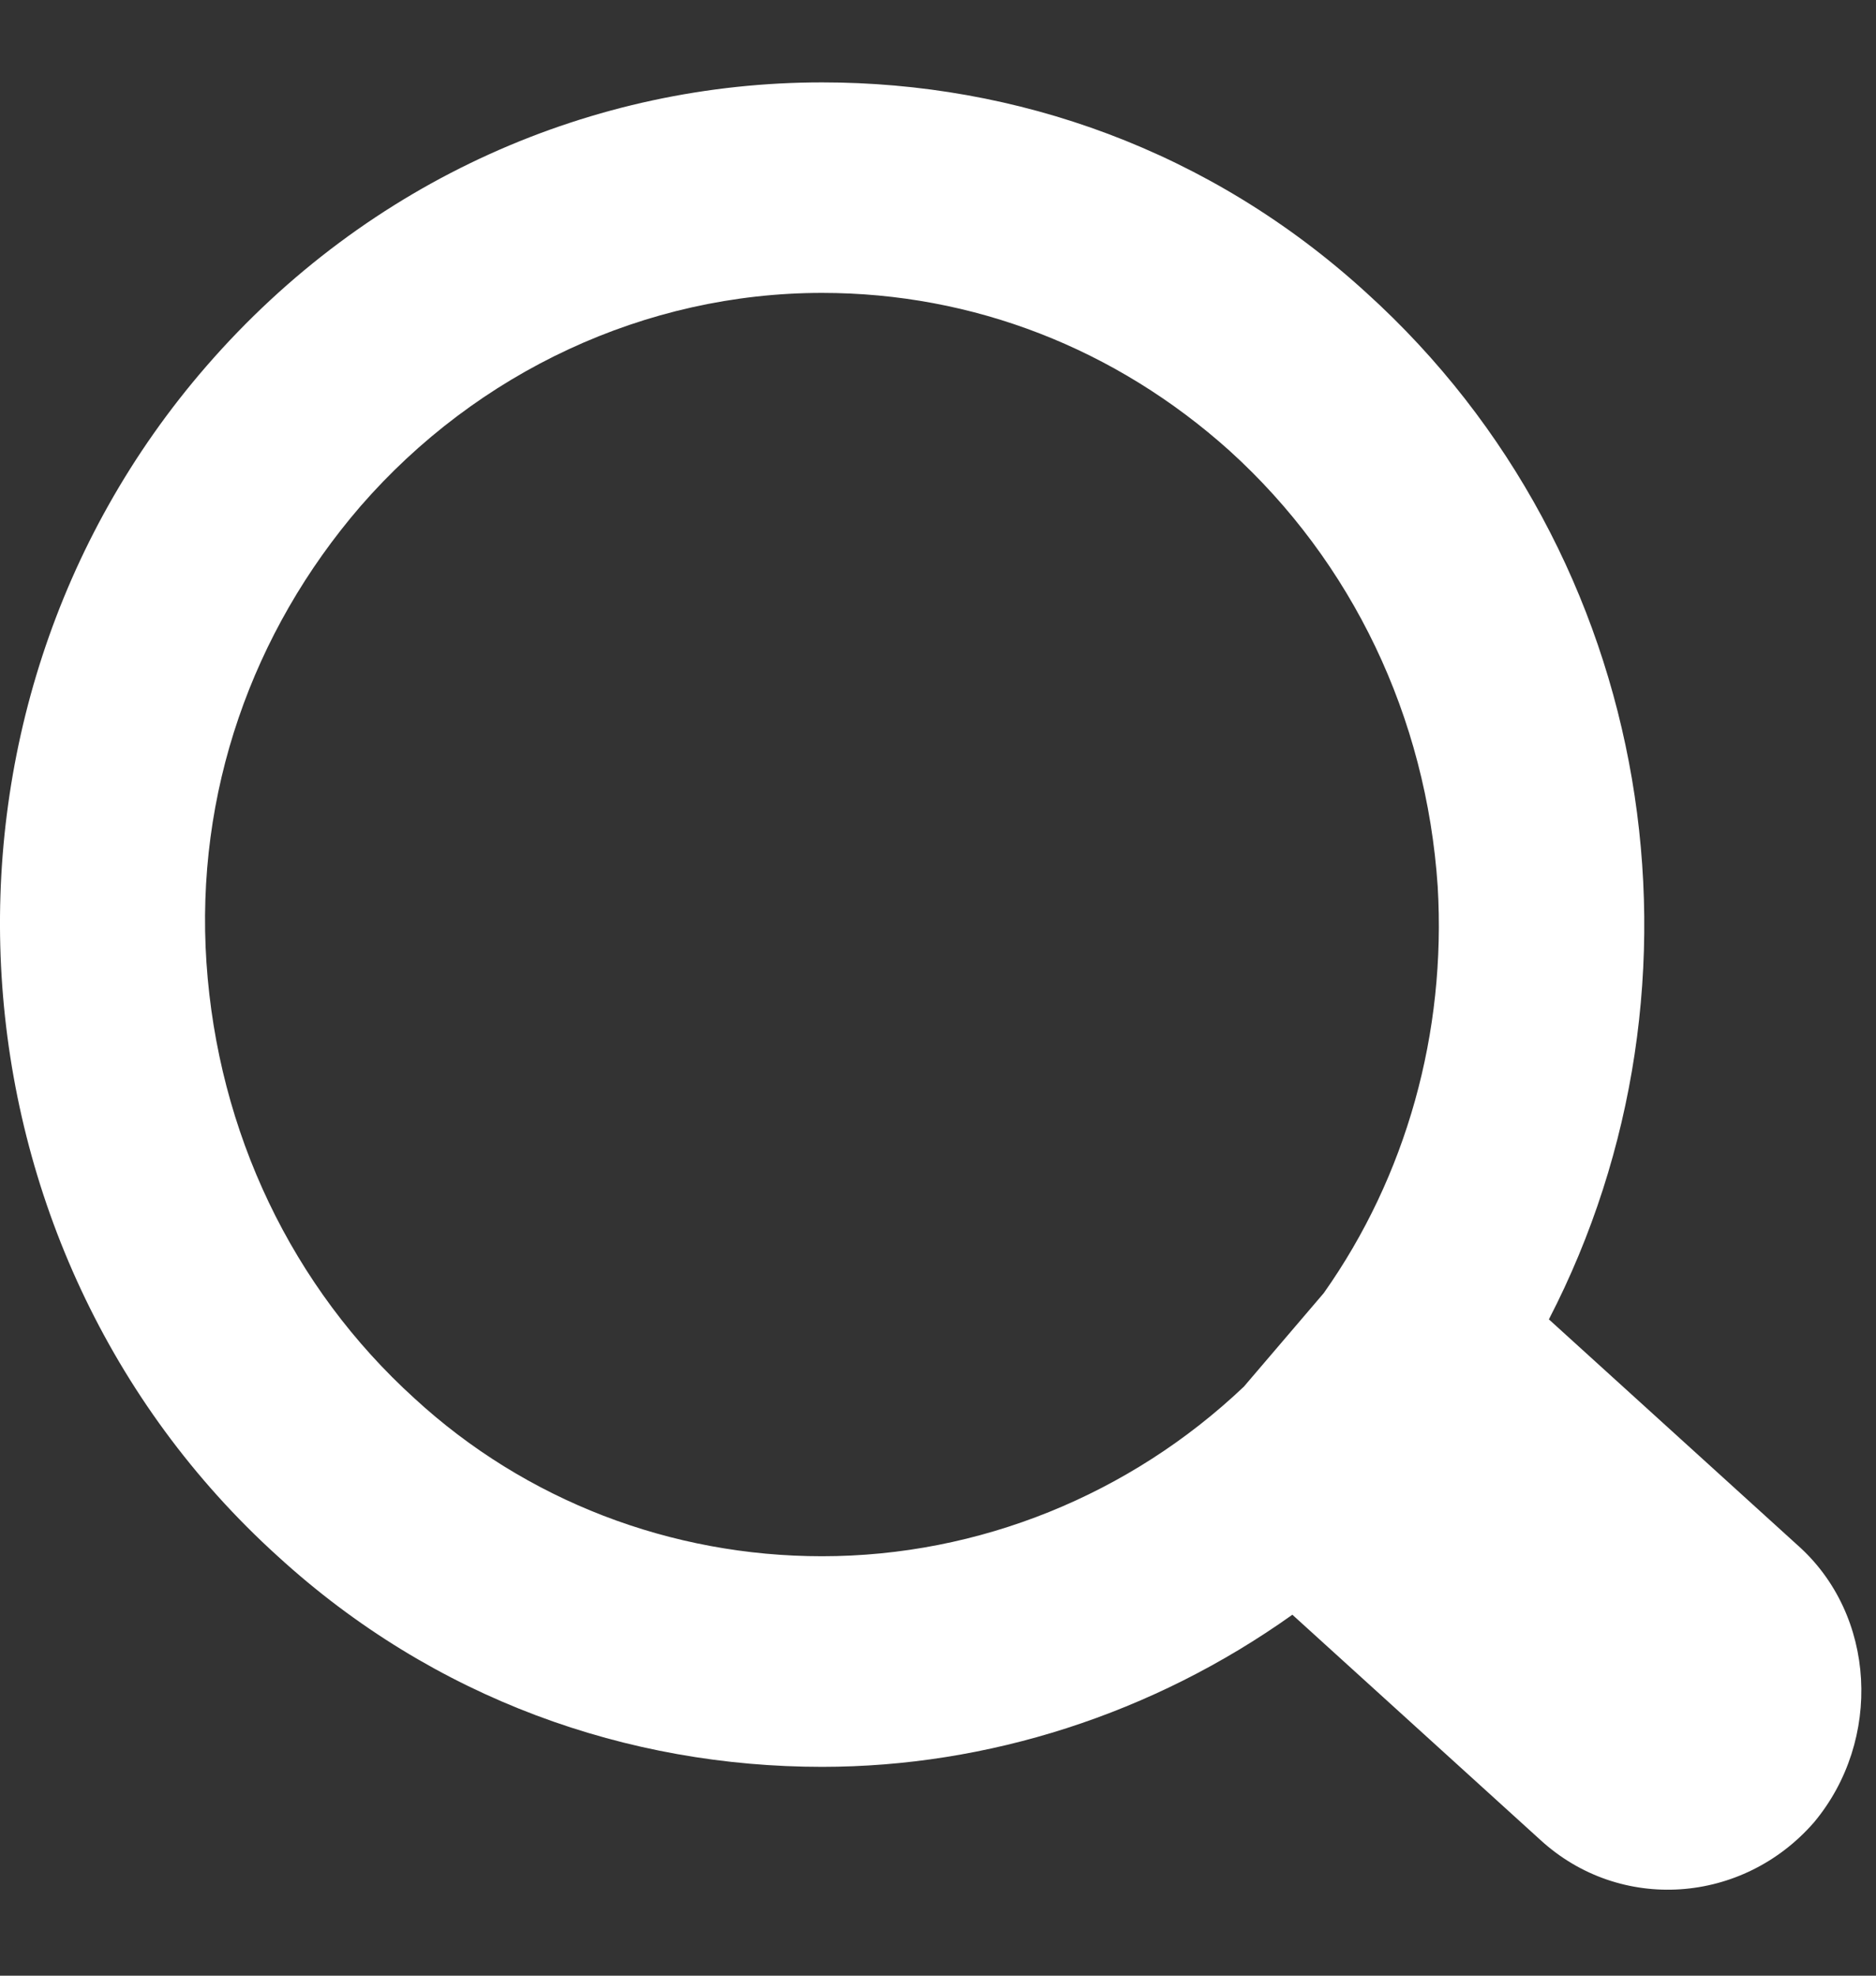 <?xml version="1.0" encoding="UTF-8"?>
<svg width="19px" height="20px" viewBox="0 0 19 20" version="1.1" xmlns="http://www.w3.org/2000/svg" xmlns:xlink="http://www.w3.org/1999/xlink">
    <rect x="0" y="0" width="19" height="20" fill="#333333" stroke="none"/>
    <!-- Generator: Sketch 53 (72520) - https://sketchapp.com -->
    <title>noun_Search_198944</title>
    <desc>Created with Sketch.</desc>
    <g id="Symbols" stroke="none" stroke-width="1" fill="none" fill-rule="evenodd">
        <g id="Nav" transform="translate(-1304, -9)" fill="#FFFFFF" fill-rule="nonzero">
            <g id="utility">
                <g transform="translate(684, 7.278)">
                    <g id="noun_Search_198944" transform="translate(620, 2.556)">
                        <path d="M18.199,14.802 L15.687,12.522 C17.448,9.118 16.784,4.796 13.84,2.131 C12.252,0.681 10.289,0 8.326,0 C6.017,0 3.737,0.977 2.091,2.872 C-0.969,6.394 -0.622,11.812 2.813,14.92 C4.4,16.371 6.363,17.052 8.326,17.052 C10.001,17.052 11.675,16.519 13.089,15.512 L15.601,17.792 C16.409,18.532 17.65,18.443 18.372,17.614 C19.065,16.785 19.007,15.512 18.199,14.802 Z M4.198,13.322 C2.957,12.197 2.207,10.628 2.091,8.911 C1.976,7.194 2.553,5.565 3.65,4.292 C4.833,2.931 6.537,2.131 8.326,2.131 C9.856,2.131 11.3,2.694 12.454,3.73 C13.695,4.855 14.446,6.424 14.561,8.141 C14.648,9.621 14.244,11.072 13.407,12.256 L12.598,13.203 C11.444,14.298 9.914,14.92 8.326,14.92 C6.796,14.92 5.324,14.358 4.198,13.322 Z" id="Shape"></path>
                    </g>
                </g>
            </g>
        </g>
    </g>
</svg>